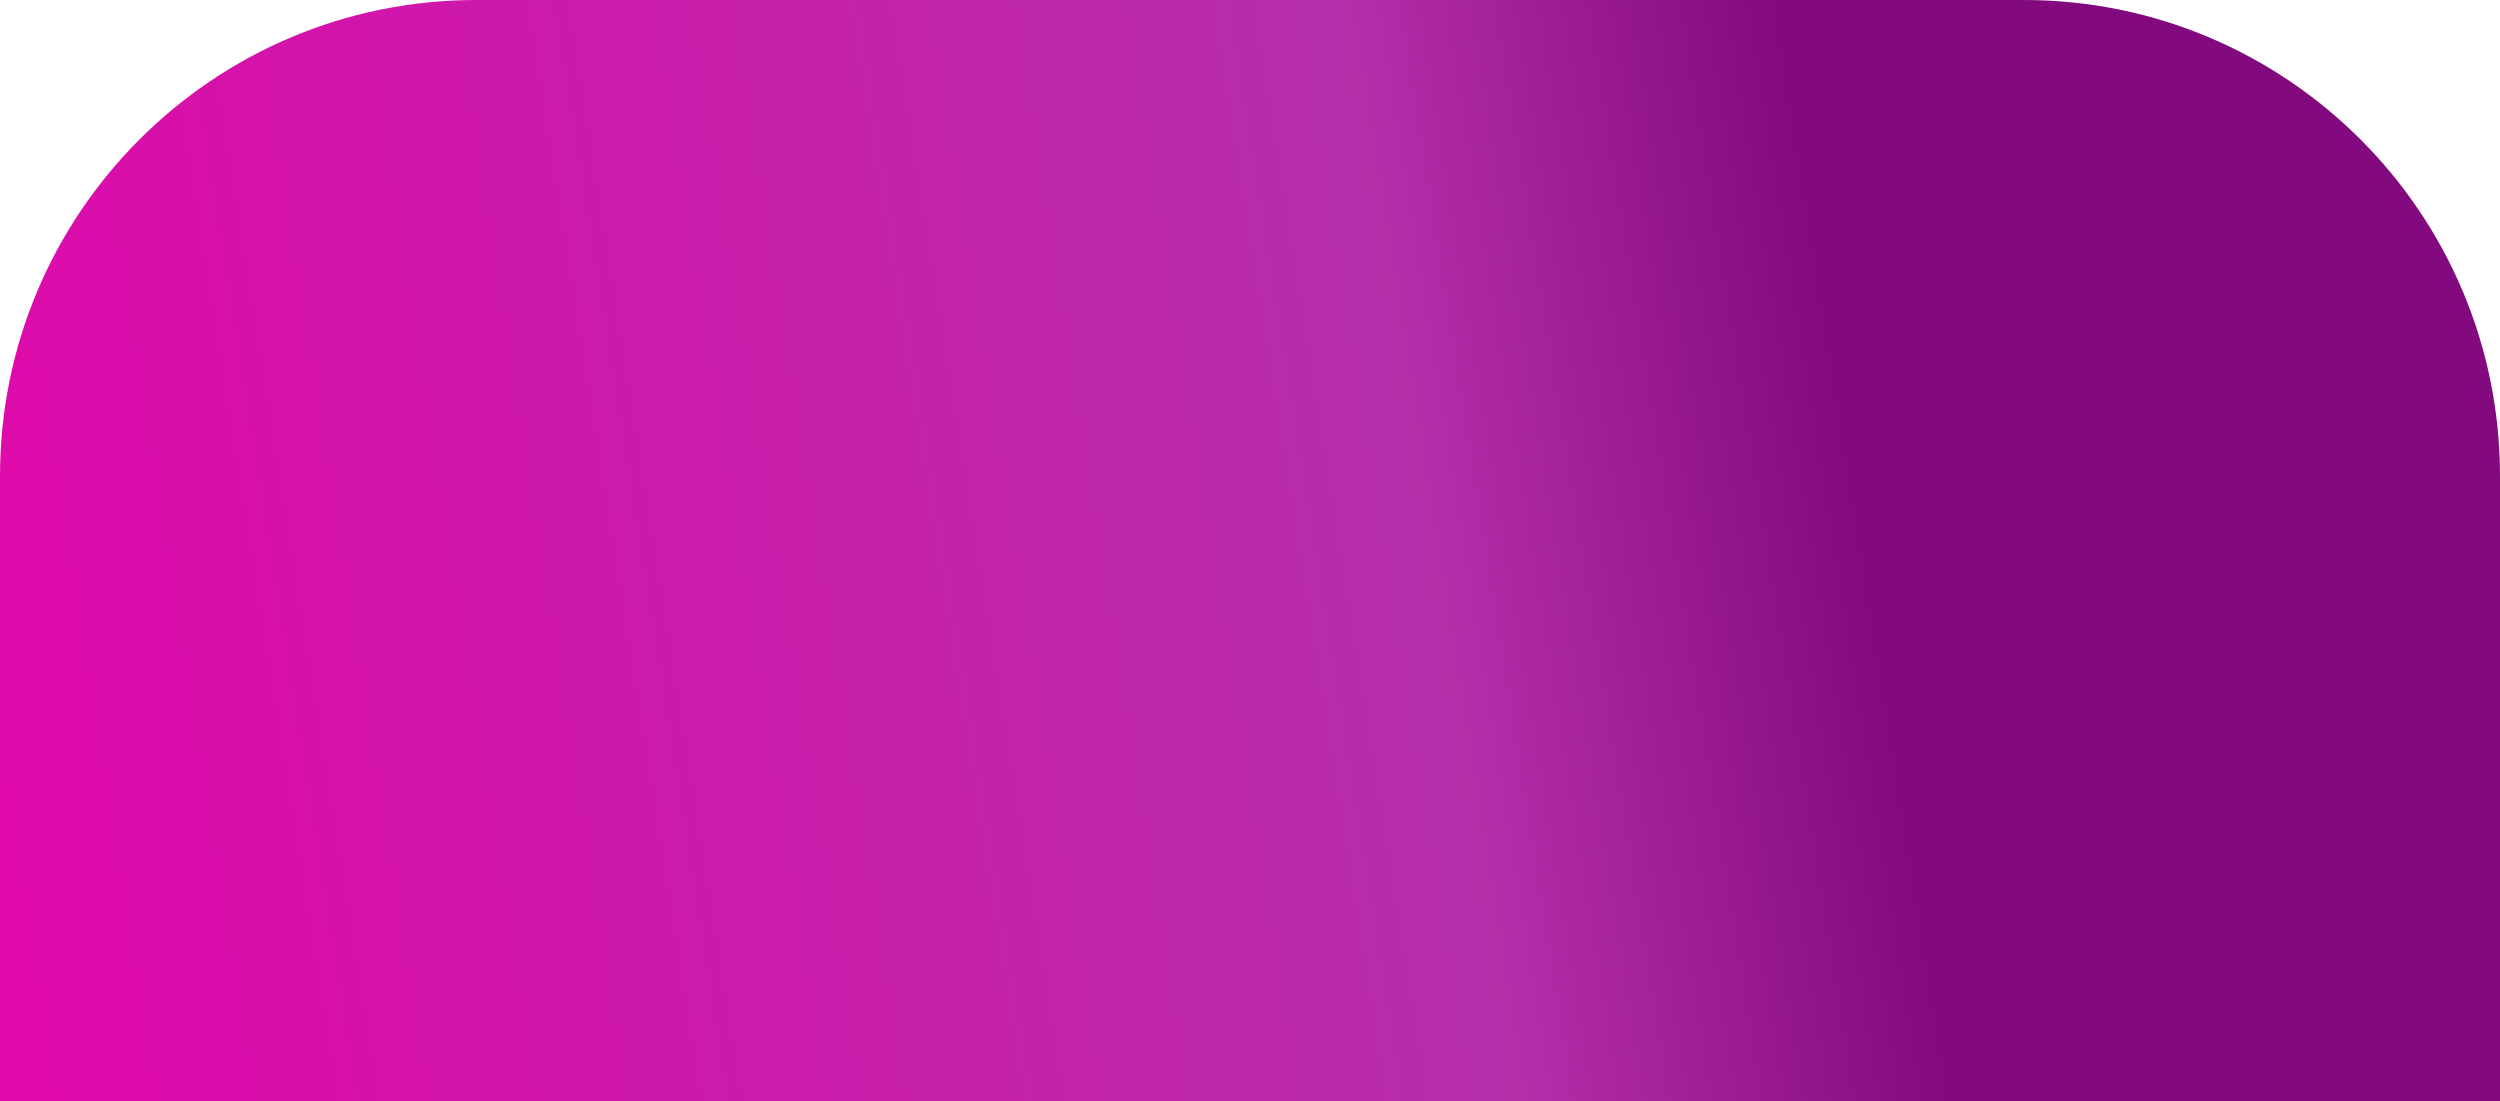 <?xml version="1.0" encoding="UTF-8"?> <svg xmlns="http://www.w3.org/2000/svg" width="84" height="37" viewBox="0 0 84 37" fill="none"> <path d="M0 16C0 7.163 7.163 0 16 0H68C76.837 0 84 7.163 84 16V37H0V16Z" fill="url(#paint0_linear_398_9)"></path> <defs> <linearGradient id="paint0_linear_398_9" x1="-1.86384e-07" y1="37" x2="87.665" y2="23.083" gradientUnits="userSpaceOnUse"> <stop stop-color="#E108AA"></stop> <stop offset="0.57" stop-color="#B42EAA"></stop> <stop offset="0.73" stop-color="#83097E"></stop> </linearGradient> </defs> </svg> 
